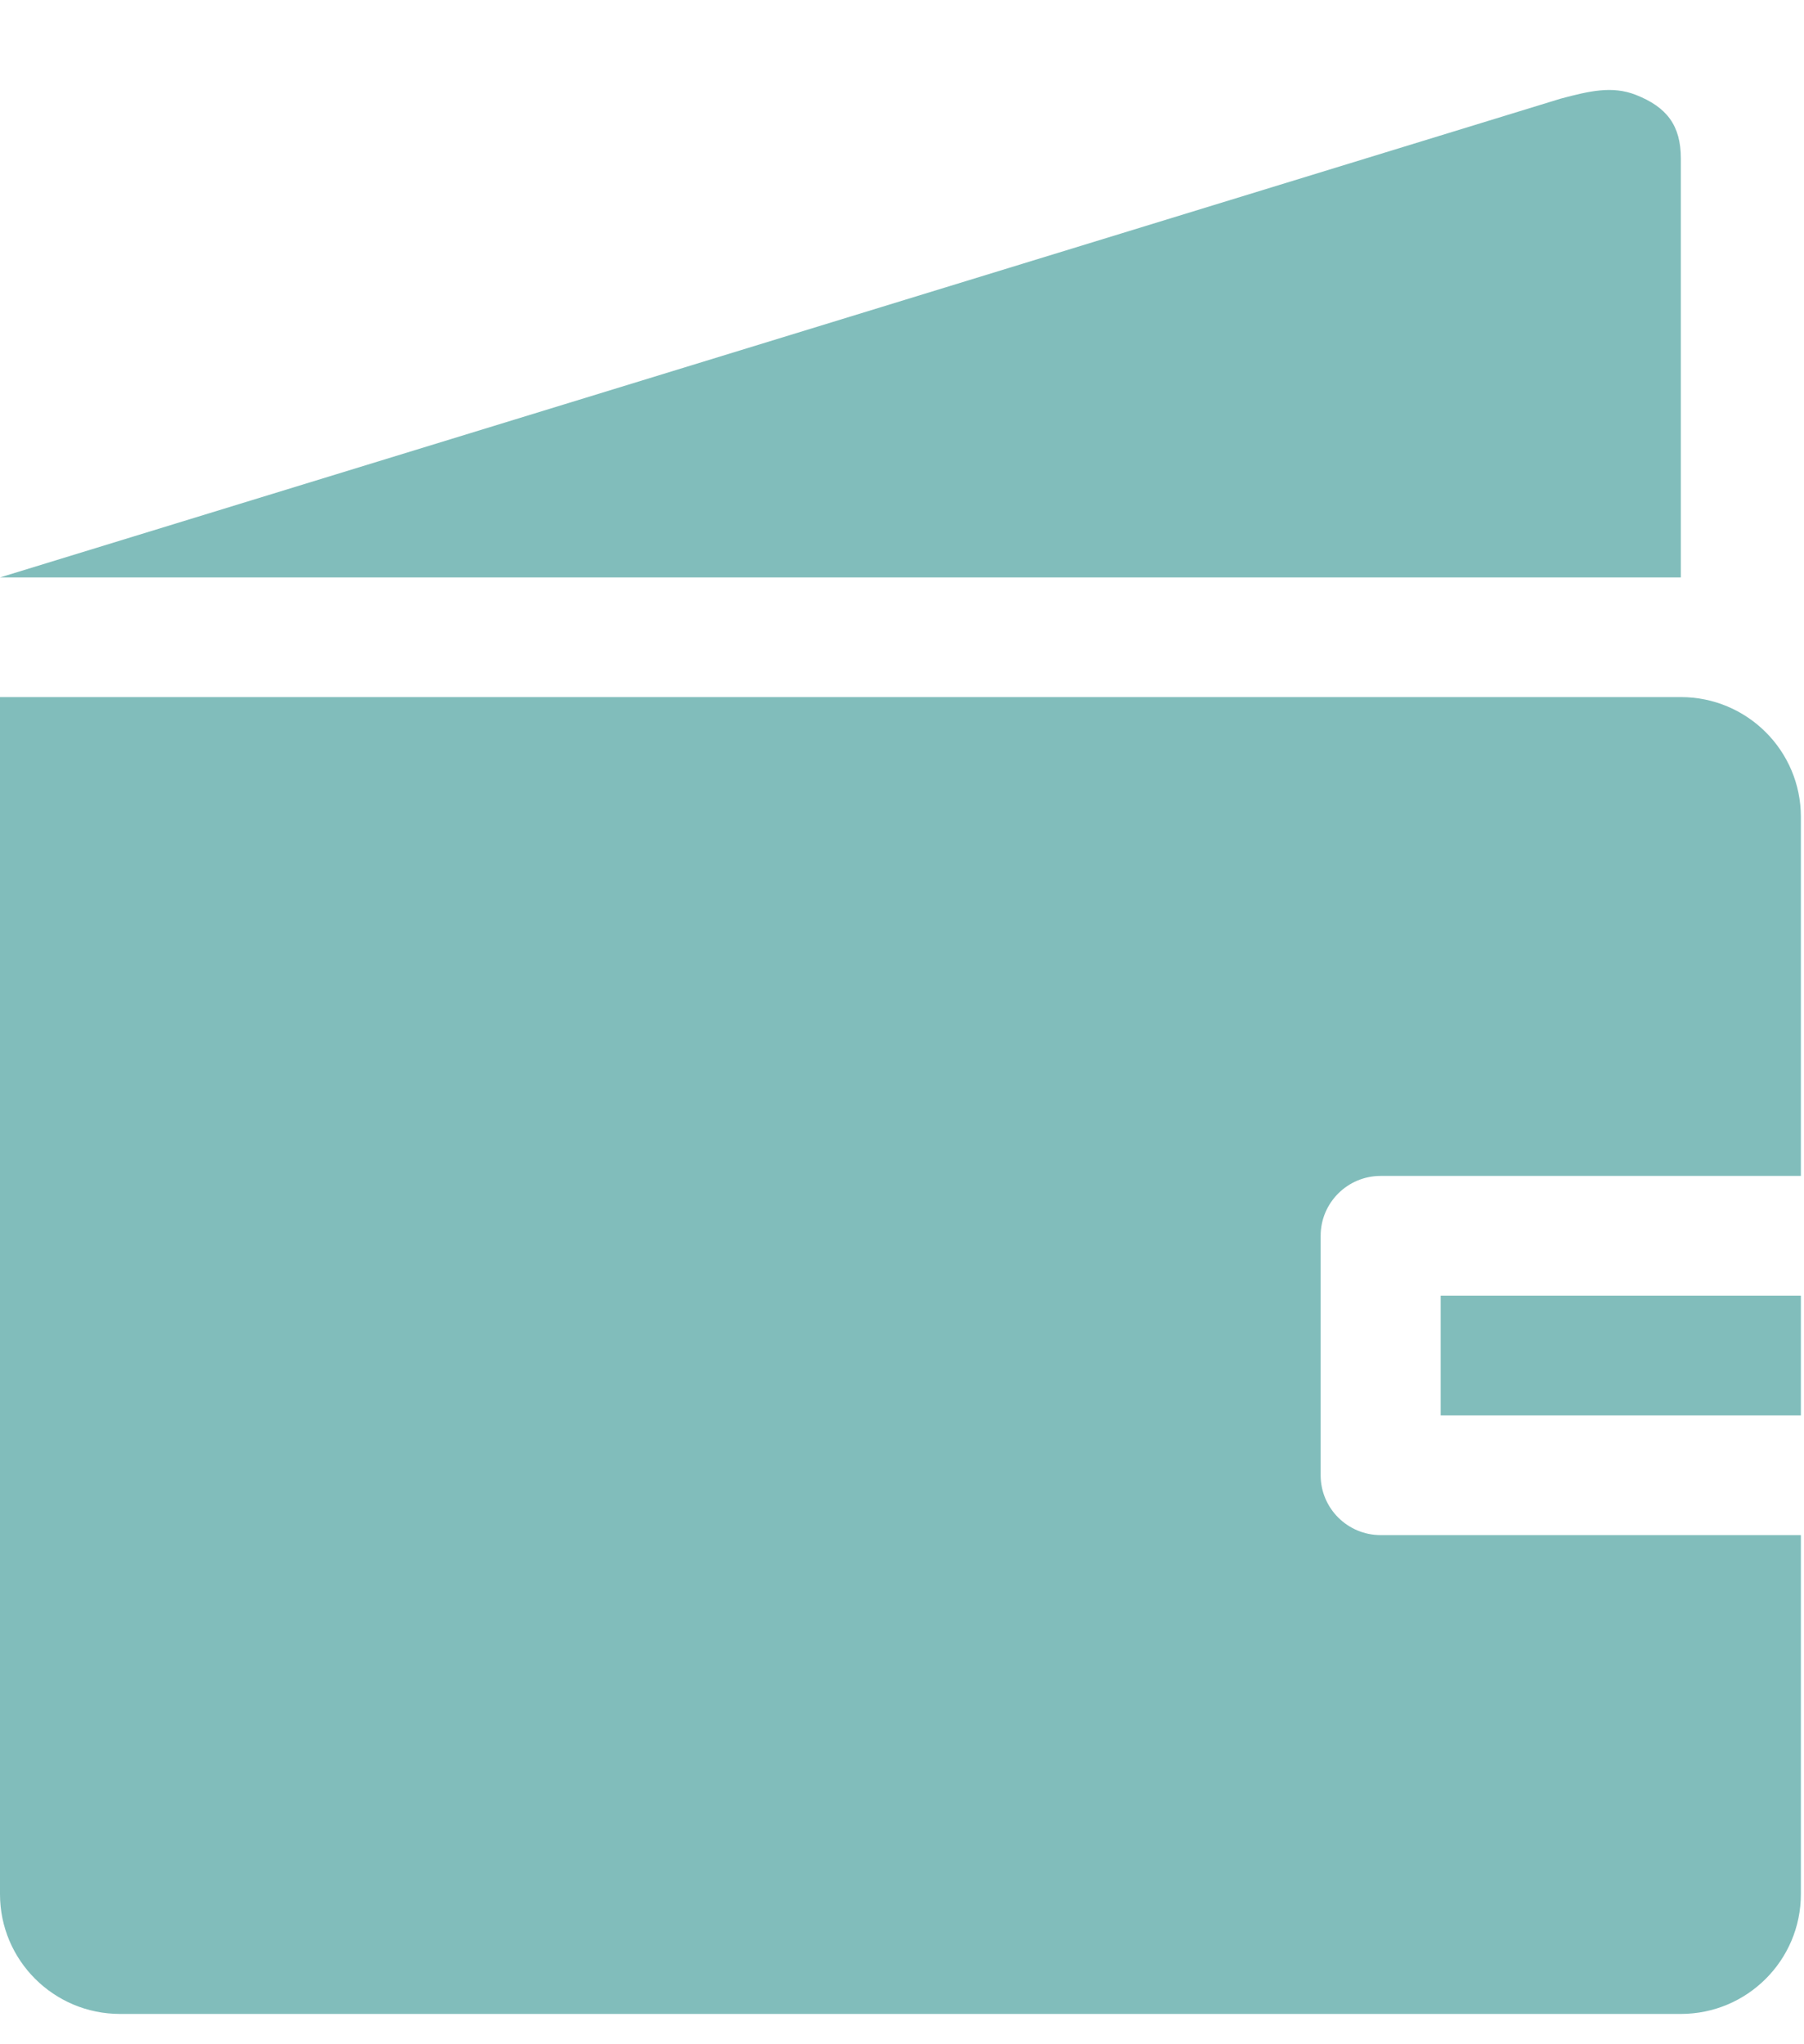 <svg width="15" height="17" viewBox="0 0 15 17" fill="none" xmlns="http://www.w3.org/2000/svg">
    <path fill-rule="evenodd" clip-rule="evenodd" d="M11.979 11.771H14.974V10.775H11.979V11.771ZM13.976 5.797H0V15.752C0 16.302 0.447 16.748 0.998 16.748H13.976C14.527 16.748 14.974 16.302 14.974 15.752V12.766H11.48C11.205 12.766 10.981 12.543 10.981 12.268V10.277C10.981 10.002 11.205 9.779 11.48 9.779H14.974V6.793C14.974 6.243 14.527 5.797 13.976 5.797ZM13.976 1.318C13.976 1.042 13.858 0.89 13.602 0.789C13.404 0.711 13.212 0.758 12.978 0.82L0 4.802H13.976V1.318Z" fill="#81BDBB"/>
</svg>
